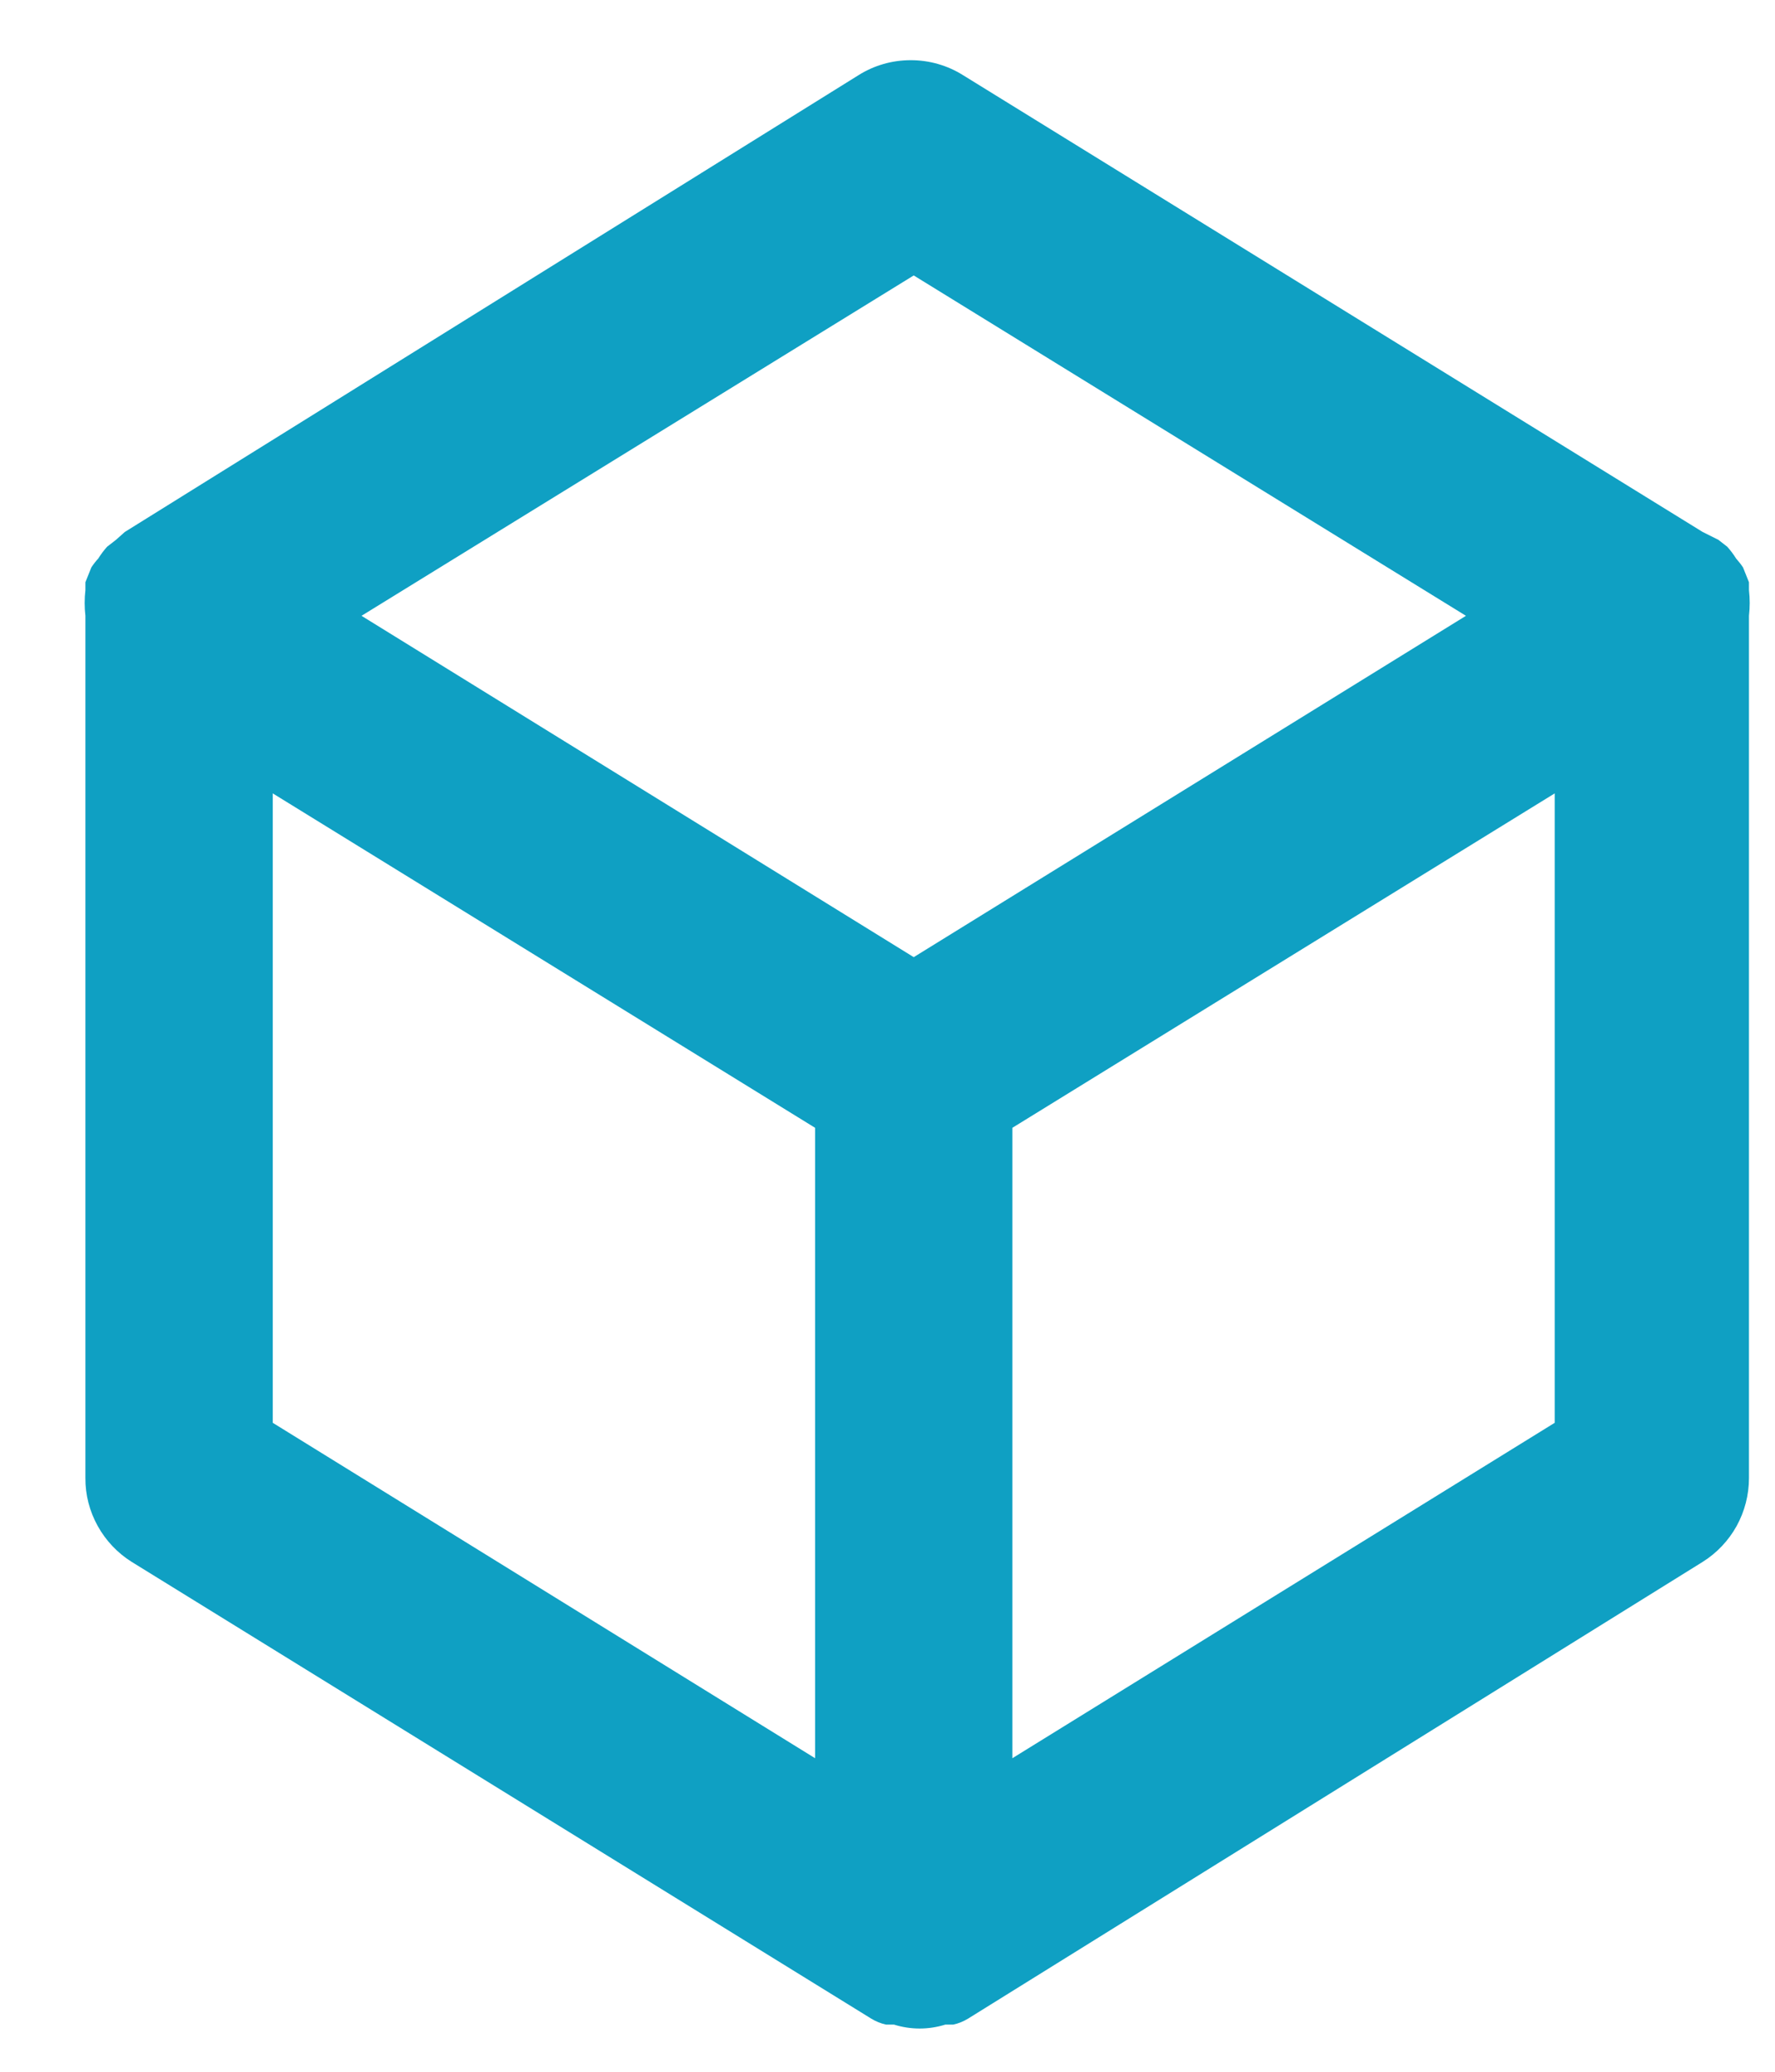 <svg width="18" height="21" viewBox="0 0 18 21" fill="none" xmlns="http://www.w3.org/2000/svg">
<path d="M17.736 5.982C17.736 5.982 17.736 5.982 17.736 5.902L17.676 5.752C17.655 5.72 17.631 5.69 17.606 5.662C17.579 5.619 17.549 5.579 17.516 5.542L17.426 5.472L17.266 5.392L9.766 0.762C9.607 0.662 9.423 0.61 9.236 0.61C9.048 0.61 8.865 0.662 8.706 0.762L1.266 5.392L1.176 5.472L1.086 5.542C1.053 5.579 1.023 5.619 0.996 5.662C0.97 5.69 0.947 5.72 0.926 5.752L0.866 5.902C0.866 5.902 0.866 5.902 0.866 5.982C0.856 6.068 0.856 6.155 0.866 6.242V14.982C0.865 15.152 0.908 15.319 0.991 15.468C1.073 15.616 1.192 15.742 1.336 15.832L8.836 20.462C8.882 20.49 8.933 20.511 8.986 20.522C8.986 20.522 9.036 20.522 9.066 20.522C9.235 20.575 9.417 20.575 9.586 20.522C9.586 20.522 9.636 20.522 9.666 20.522C9.719 20.511 9.77 20.49 9.816 20.462L17.266 15.832C17.41 15.742 17.529 15.616 17.611 15.468C17.693 15.319 17.736 15.152 17.736 14.982V6.242C17.746 6.155 17.746 6.068 17.736 5.982ZM8.266 17.822L2.766 14.422V8.042L8.266 11.432V17.822ZM9.266 9.702L3.666 6.242L9.266 2.792L14.866 6.242L9.266 9.702ZM15.766 14.422L10.266 17.822V11.432L15.766 8.042V14.422Z" fill="#0FA0C3"/>
</svg>
